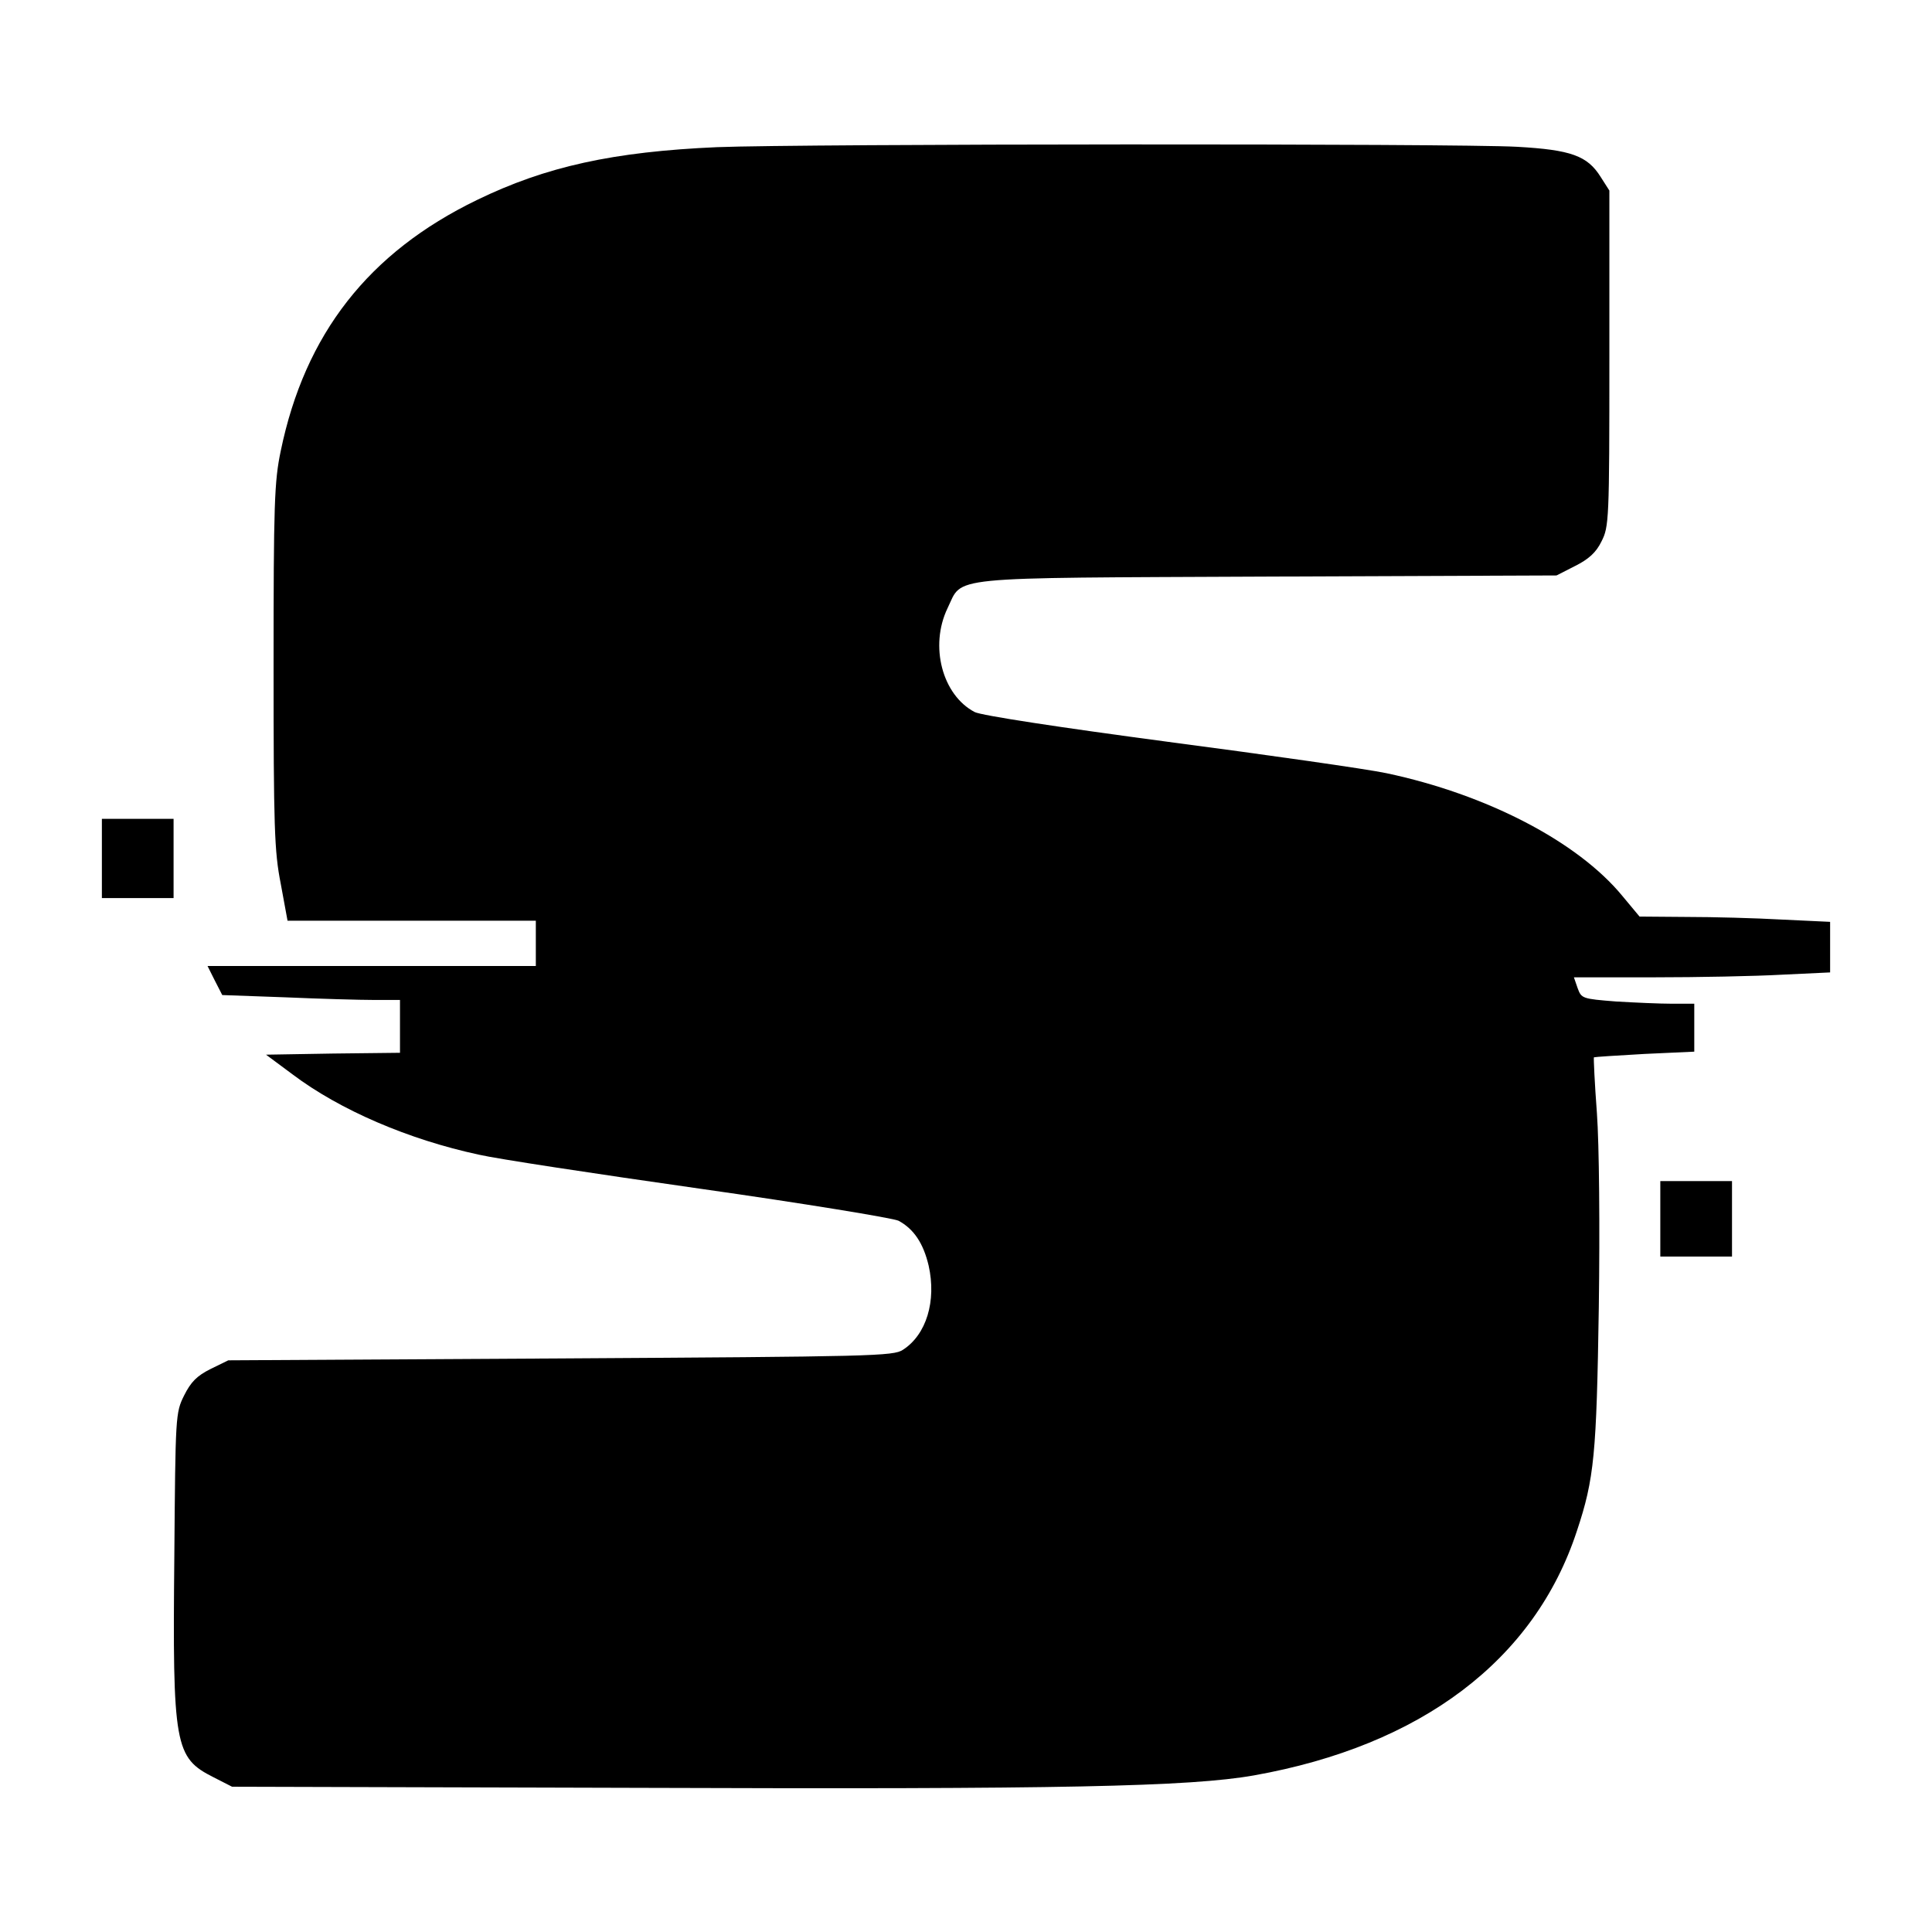 <?xml version="1.0" standalone="no"?>
<!DOCTYPE svg PUBLIC "-//W3C//DTD SVG 20010904//EN"
 "http://www.w3.org/TR/2001/REC-SVG-20010904/DTD/svg10.dtd">
<svg version="1.0" xmlns="http://www.w3.org/2000/svg"
 width="512pt" height="512pt" viewBox="0 0 512 512"
 preserveAspectRatio="xMidYMid meet">
<g transform="translate(0,512) scale(0.1,-0.1)"
fill="#000000" stroke="none">
<path d="M1900 4730 c-274 -12 -453 -51 -636 -140 -287 -139 -456 -355 -520
-665 -17 -81 -19 -140 -19 -570 0 -427 2 -491 19 -577 l18 -98 329 0 329 0 0
-60 0 -60 -435 0 -435 0 19 -38 20 -39 167 -6 c92 -4 198 -7 236 -7 l68 0 0
-70 0 -70 -177 -2 -178 -3 70 -52 c126 -95 308 -173 494 -213 47 -11 311 -51
585 -90 275 -39 512 -78 527 -85 41 -22 66 -60 80 -119 21 -94 -6 -183 -68
-223 -25 -17 -81 -18 -908 -23 l-880 -5 -47 -23 c-36 -18 -52 -34 -70 -70 -23
-46 -23 -54 -26 -425 -5 -505 1 -535 104 -587 l49 -25 1085 -3 c1112 -4 1453
3 1623 33 444 79 744 306 856 648 46 138 52 203 58 592 3 213 1 432 -5 515 -6
79 -9 146 -8 148 2 1 62 5 135 9 l131 6 0 64 0 63 -58 0 c-33 0 -100 3 -150 6
-89 7 -91 8 -101 35 l-10 29 212 0 c117 0 269 3 340 7 l127 6 0 67 0 67 -127
6 c-71 4 -184 7 -253 7 l-125 1 -45 54 c-119 145 -361 270 -626 326 -52 11
-312 48 -578 83 -286 38 -496 70 -513 79 -86 45 -120 175 -72 275 42 86 -18
80 848 84 l766 3 49 25 c36 18 56 36 70 65 20 39 21 56 21 485 l0 445 -23 36
c-35 56 -78 72 -222 80 -162 9 -1892 8 -2120 -1z"/>
<path d="M270 2845 l0 -105 95 0 95 0 0 105 0 105 -95 0 -95 0 0 -105z"/>
<path d="M4400 1890 l0 -100 95 0 95 0 0 100 0 100 -95 0 -95 0 0 -100z"/>
</g>
</svg>
